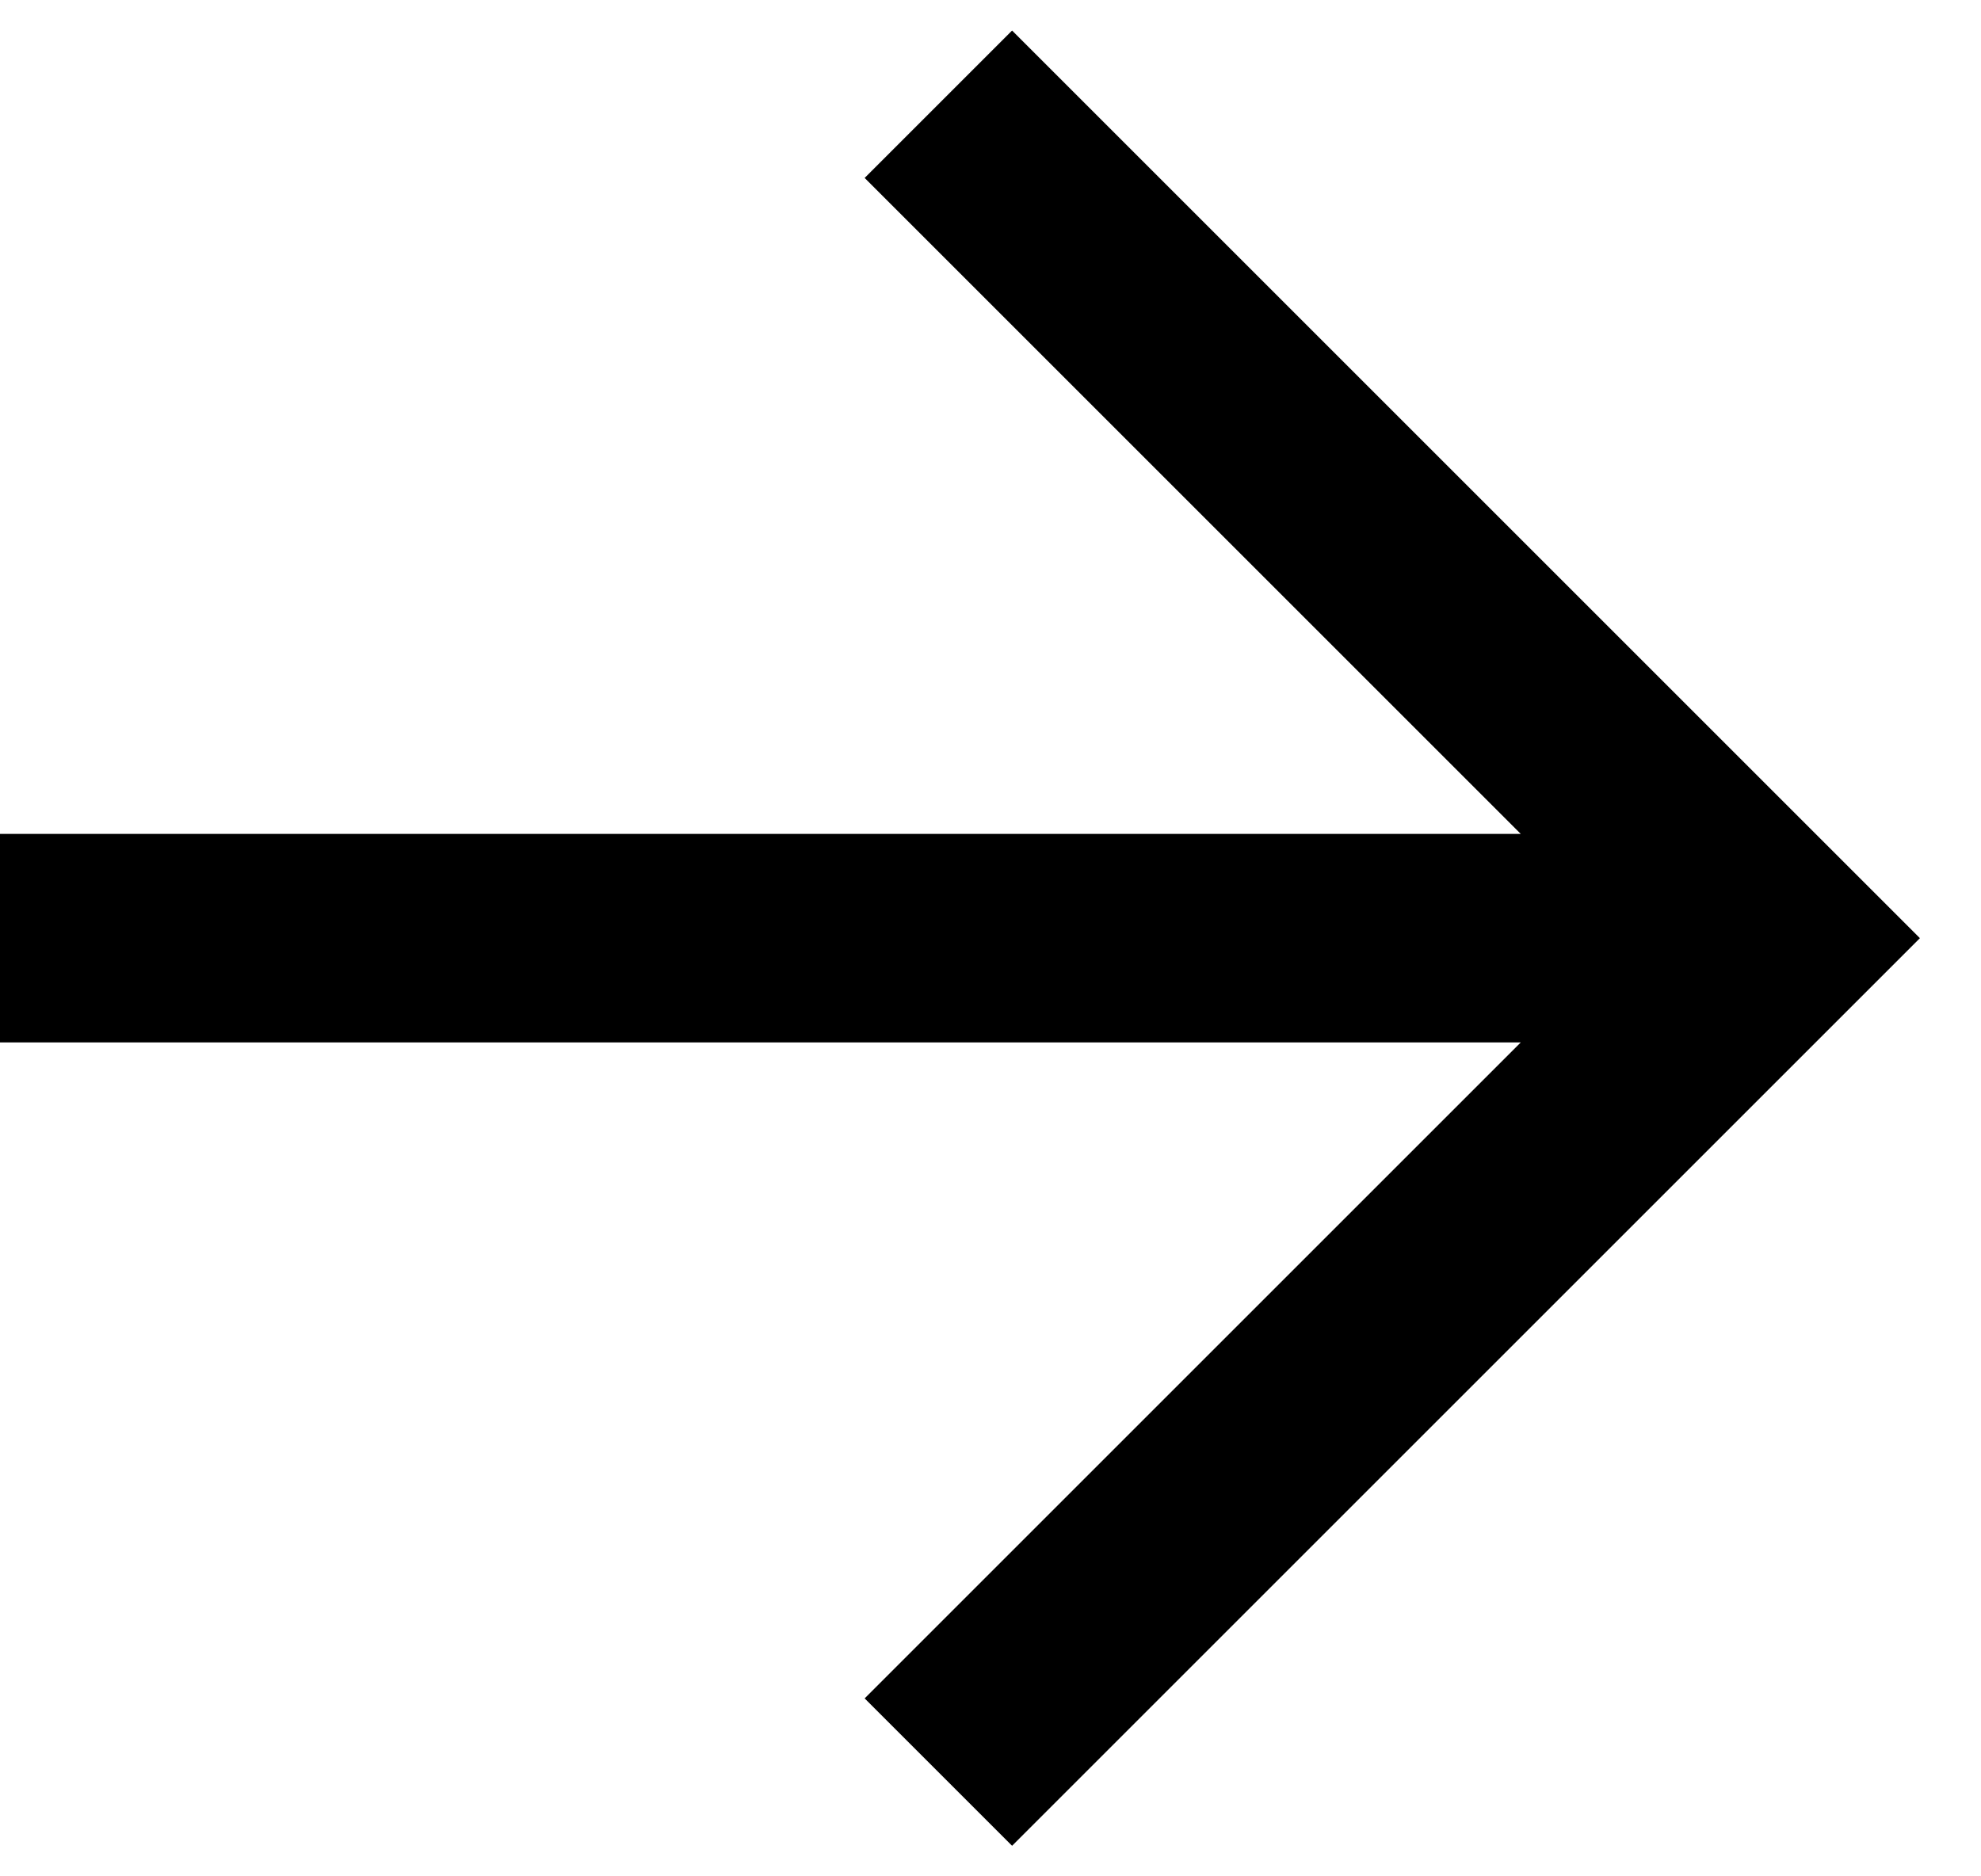 <svg width="19" height="18" viewBox="0 0 19 18" fill="none" xmlns="http://www.w3.org/2000/svg">
<path fill-rule="evenodd" clip-rule="evenodd" d="M14.586 10H0V8H14.586L8.293 1.707L9.707 0.293L18.414 9L9.707 17.707L8.293 16.293L14.586 10Z" fill="black"/>
</svg>
